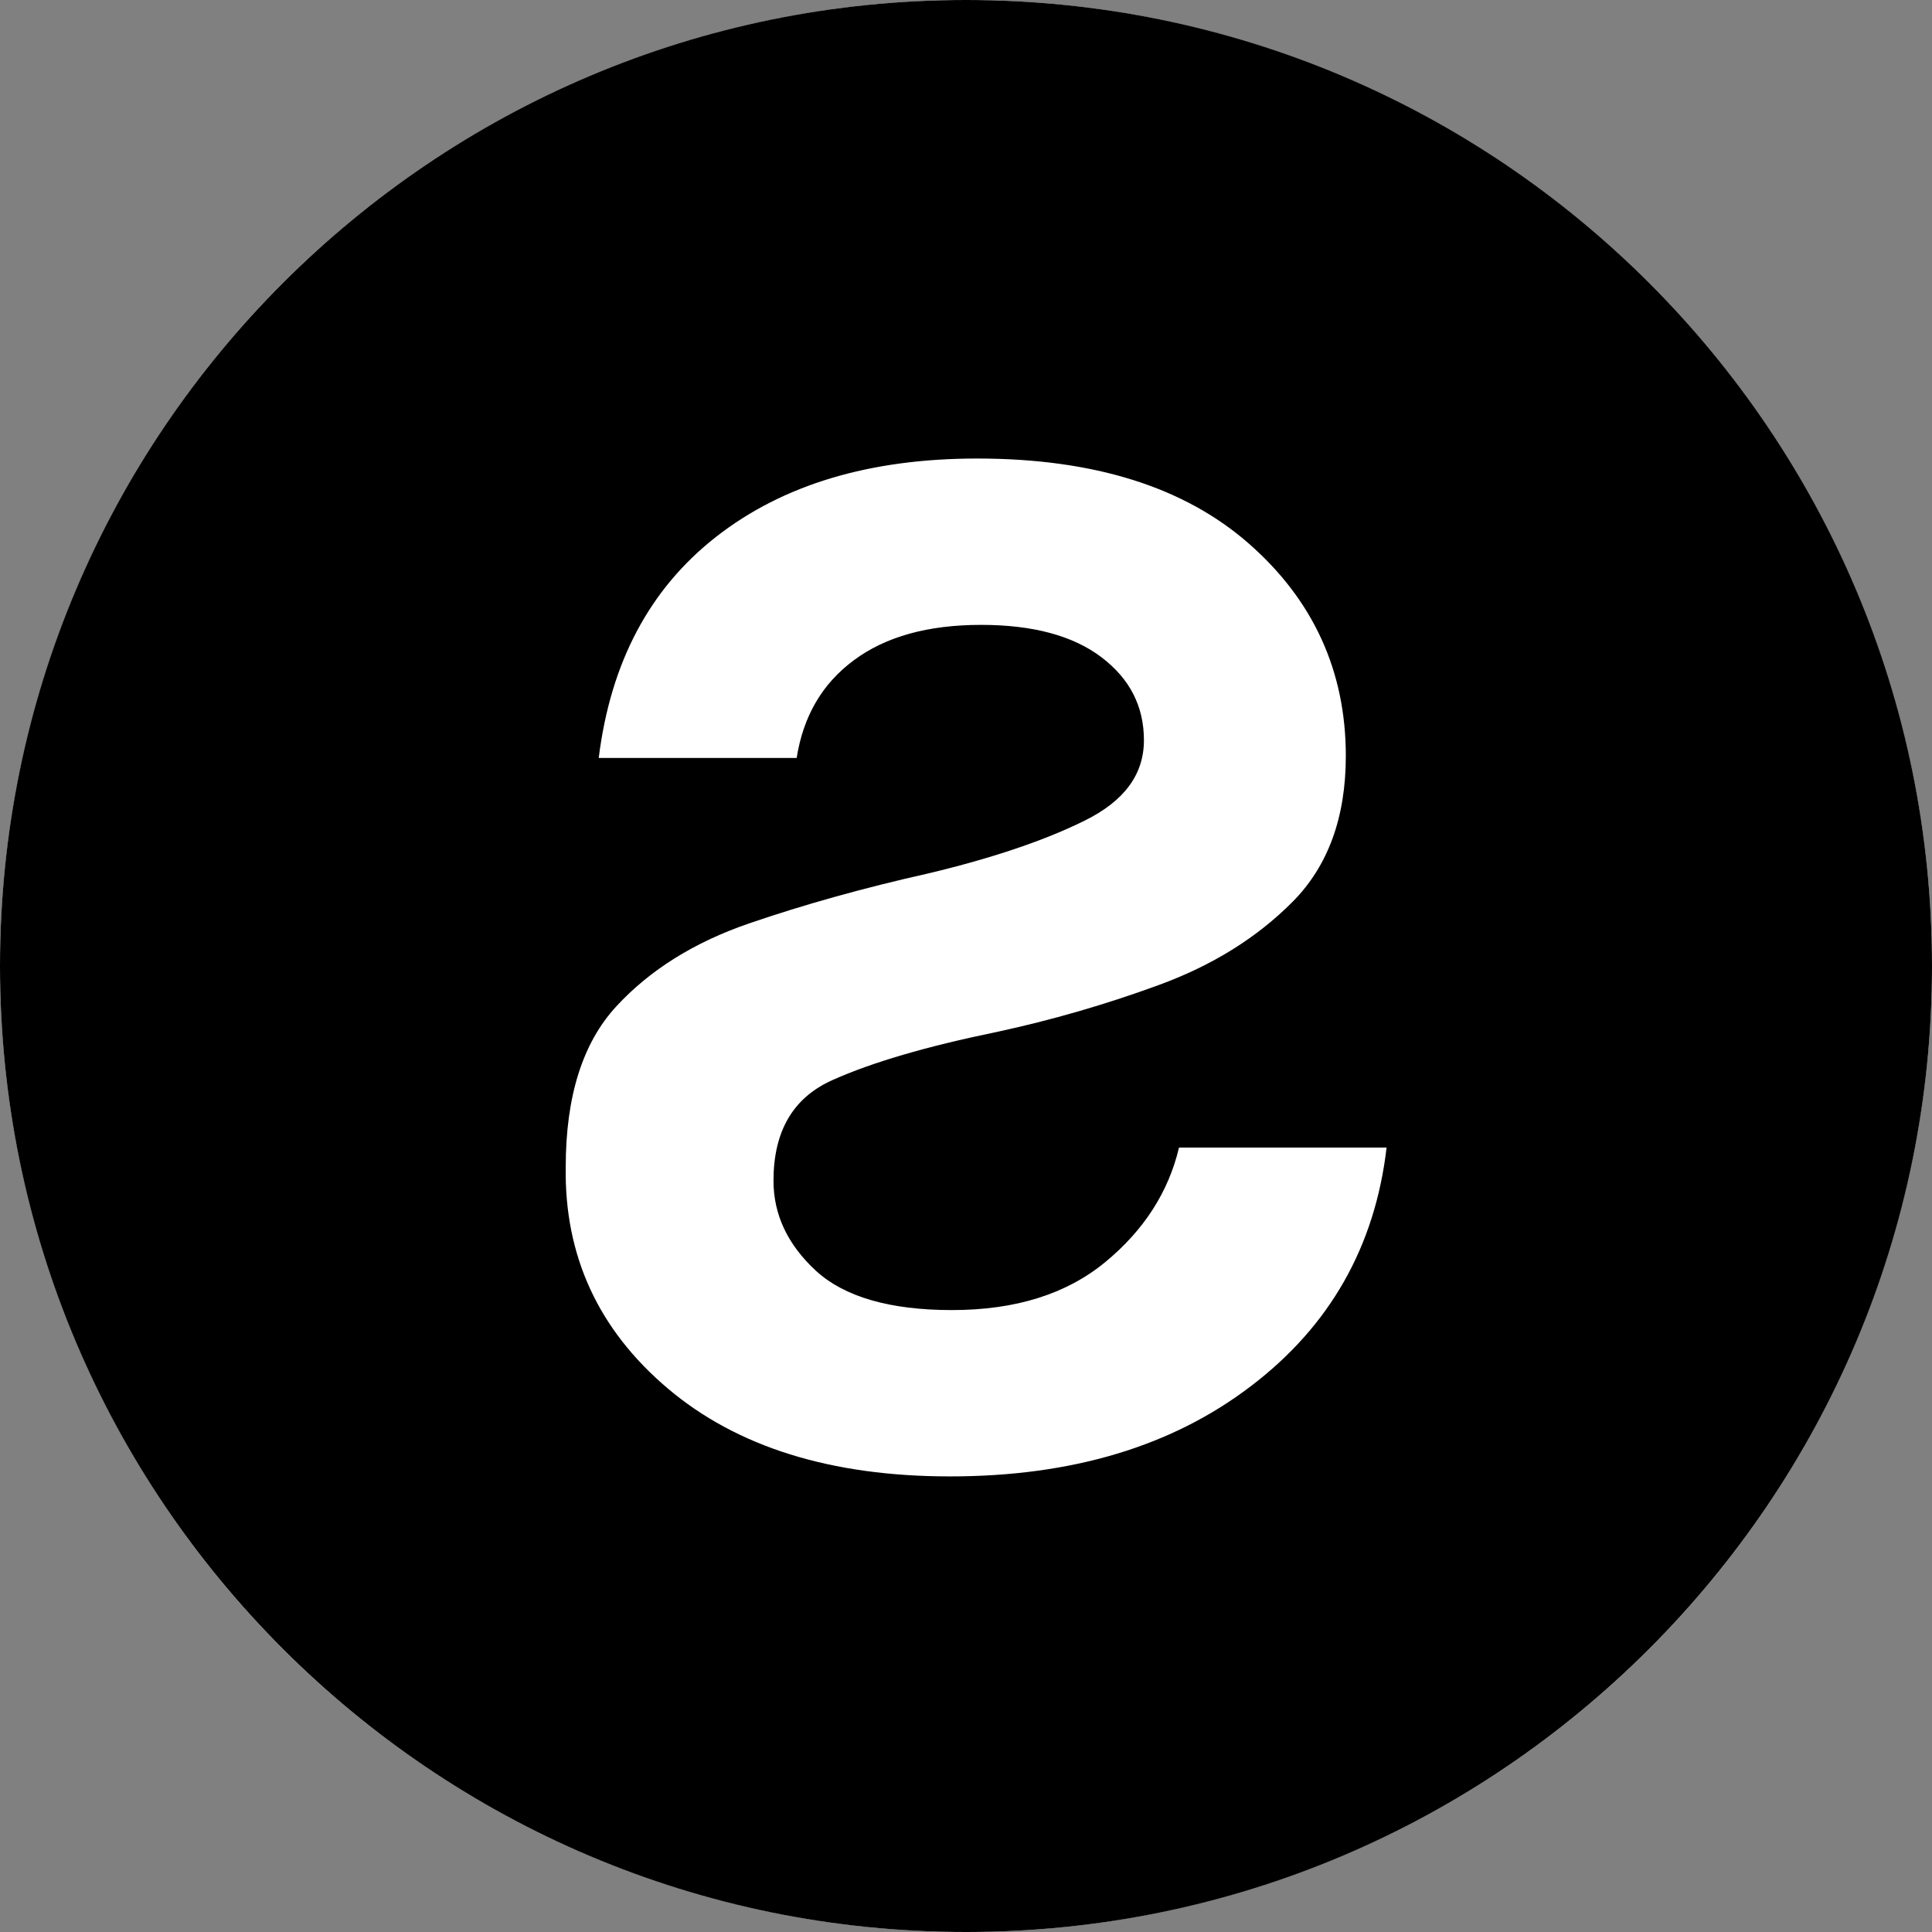 <svg width="150" height="150" viewBox="0 0 150 150" fill="none" xmlns="http://www.w3.org/2000/svg">
<rect x="0" y="0" width="150" height="150" fill="#808080" stroke="none"/>
<circle cx="75" cy="75" r="75" fill="white"/>
<path d="M75 0C33.586 0 0 33.569 0 75C0 116.414 33.586 150 75 150C116.414 150 150 116.414 150 75C150 33.569 116.431 0 75 0ZM97.101 107.632C90.989 112.297 83.208 114.629 73.76 114.628C64.523 114.628 57.215 112.349 51.836 107.792C46.458 103.234 43.819 97.509 43.922 90.617C43.922 85.137 45.228 80.979 47.843 78.143C50.456 75.307 53.896 73.157 58.161 71.693C62.438 70.226 67.084 68.93 72.1 67.806C77.119 66.606 81.166 65.228 84.221 63.709C87.296 62.189 88.814 60.121 88.814 57.47C88.814 54.84 87.72 52.699 85.513 51.026C83.307 49.354 80.196 48.515 76.165 48.515C72.049 48.515 68.762 49.428 66.306 51.252C63.836 53.075 62.365 55.602 61.853 58.85H46.485C47.403 51.445 50.425 45.725 55.603 41.675C60.782 37.625 67.528 35.6 75.868 35.6C84.913 35.6 91.945 37.803 96.964 42.208C101.978 46.604 104.489 52.12 104.489 58.691C104.489 63.464 103.112 67.239 100.356 70.016C97.582 72.809 94.113 74.965 89.948 76.484C85.844 77.989 81.641 79.205 77.368 80.125C71.944 81.239 67.704 82.481 64.65 83.85C61.575 85.21 60.054 87.825 60.054 91.674C60.054 94.308 61.156 96.641 63.359 98.674C65.567 100.686 69.082 101.714 73.907 101.714C78.835 101.714 82.793 100.477 85.816 97.986C88.816 95.509 90.723 92.546 91.538 89.097H107.654C106.754 96.797 103.238 102.975 97.106 107.63" fill="black"/>
</svg>
